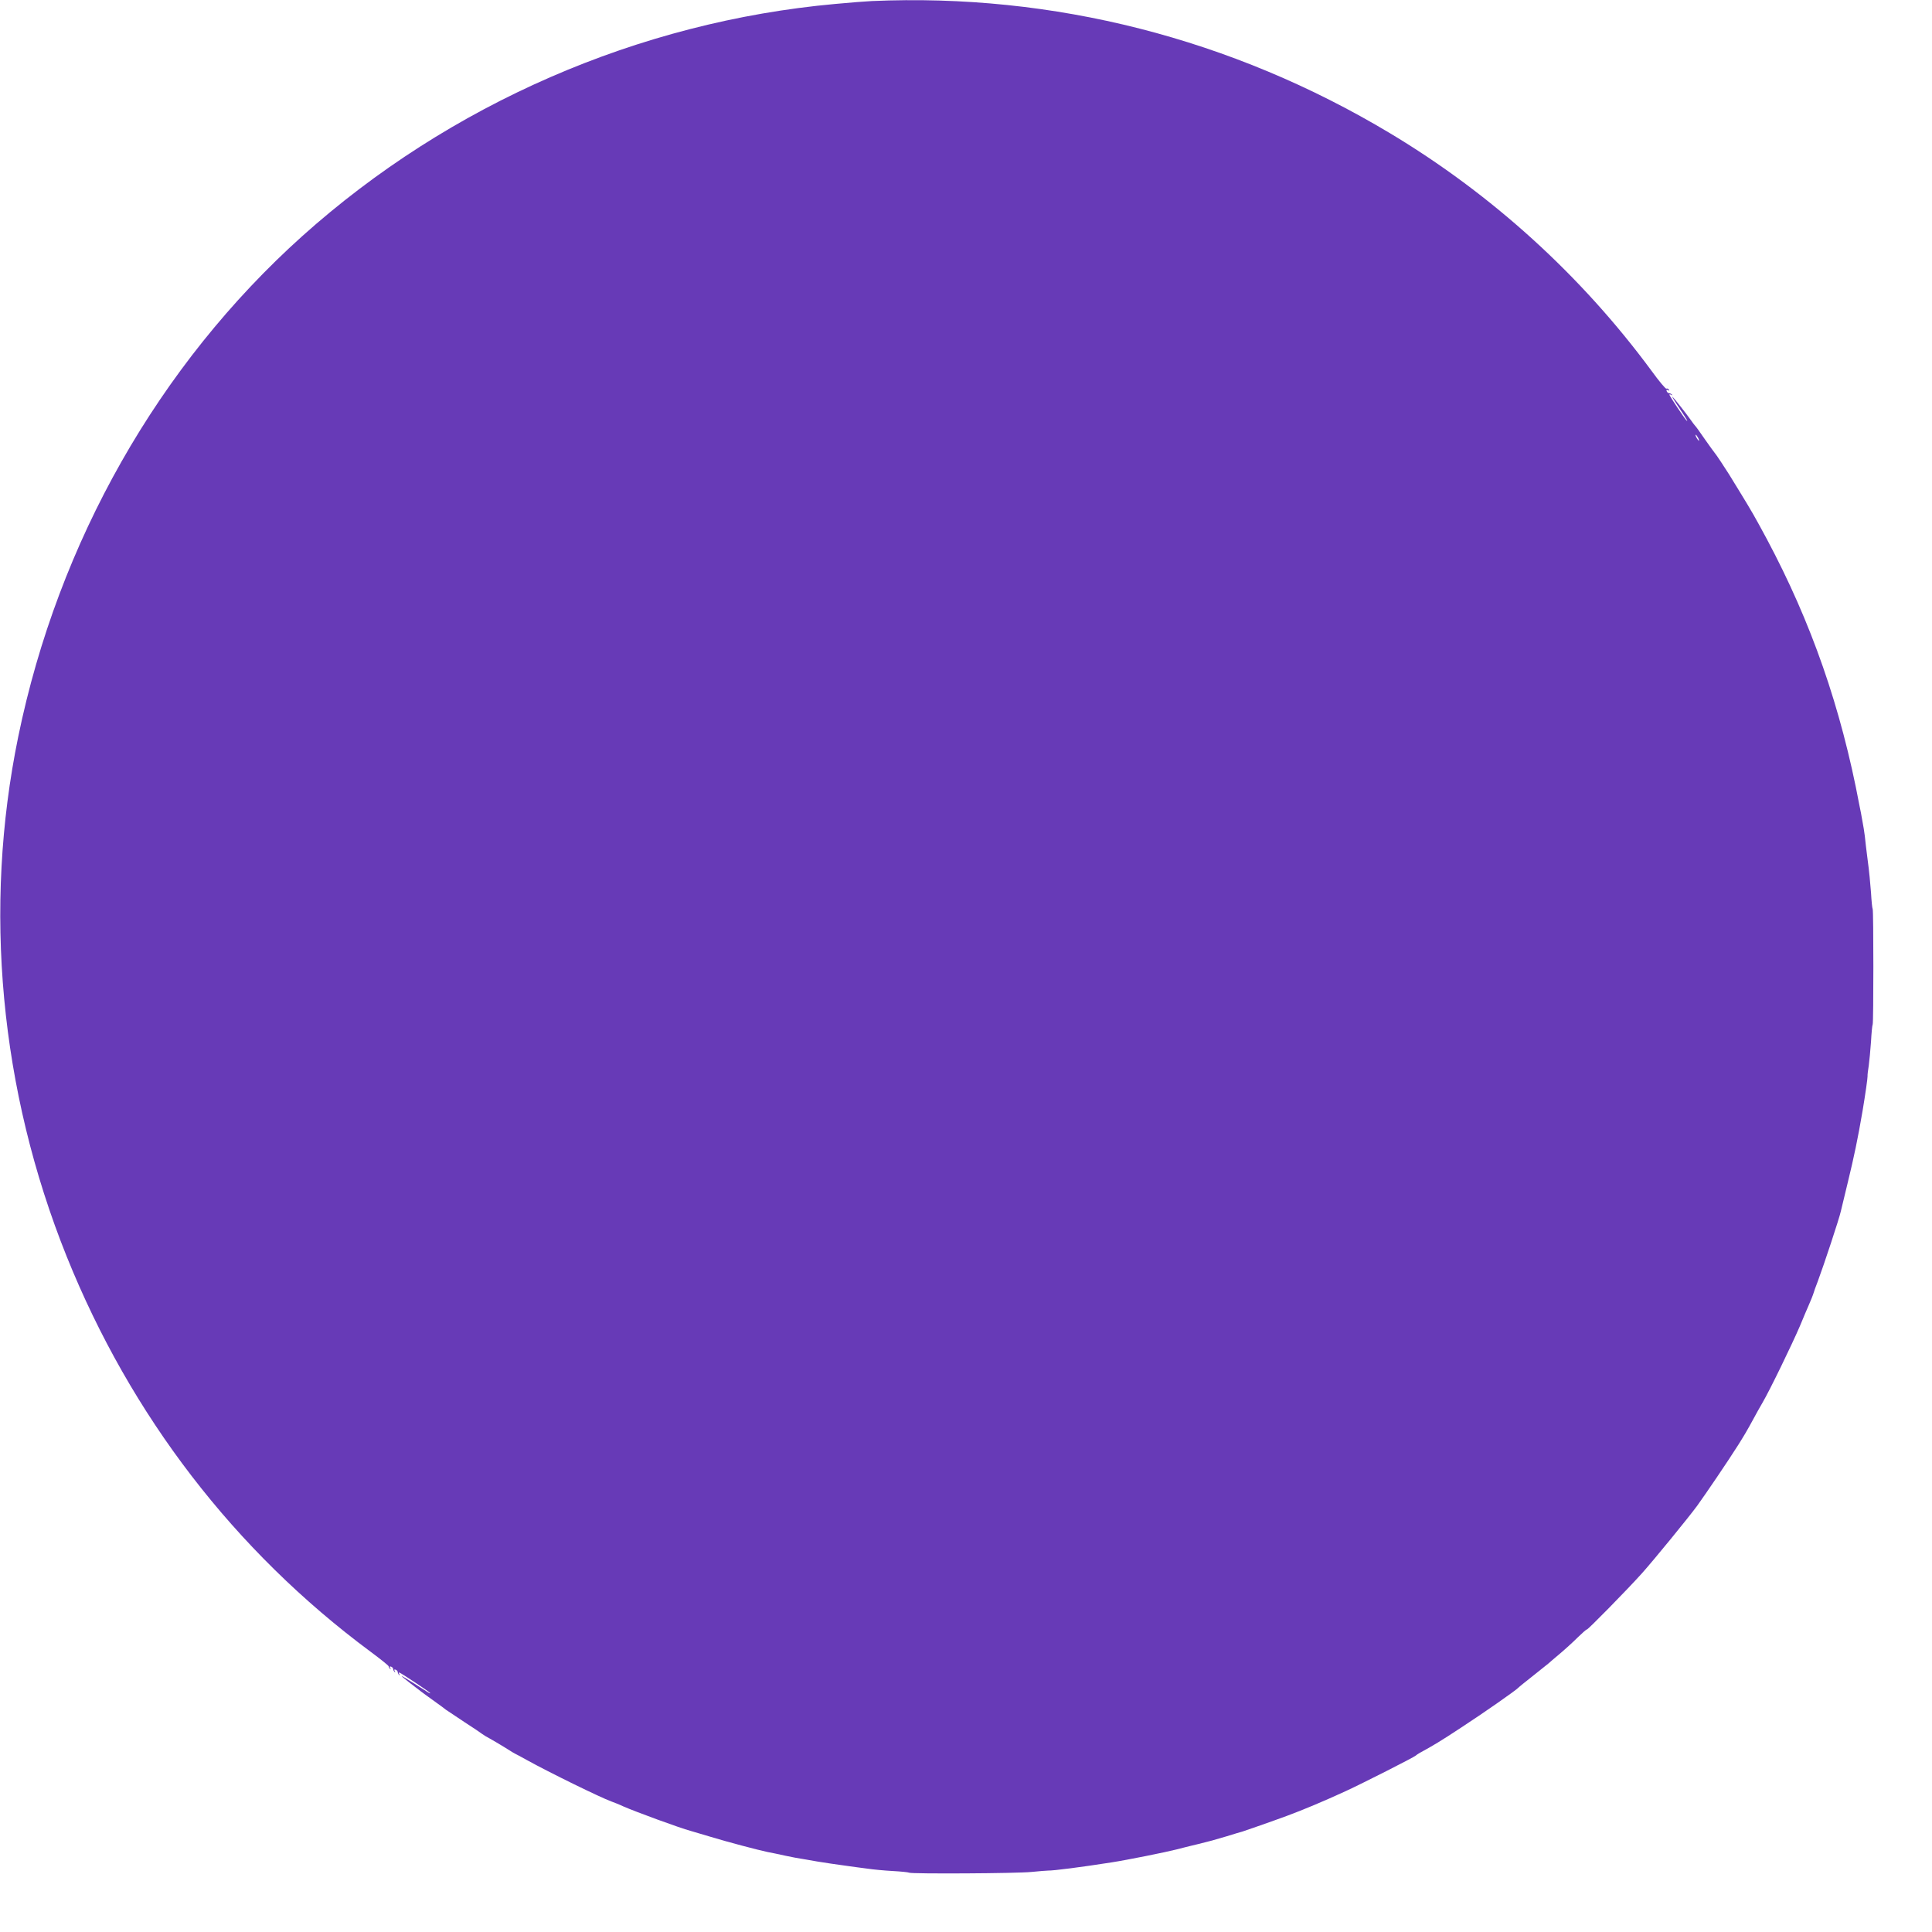 <?xml version="1.0" standalone="no"?>
<!DOCTYPE svg PUBLIC "-//W3C//DTD SVG 20010904//EN"
 "http://www.w3.org/TR/2001/REC-SVG-20010904/DTD/svg10.dtd">
<svg version="1.0" xmlns="http://www.w3.org/2000/svg"
 width="1280pt" height="1280pt" viewBox="0 0 1280 1280"
 preserveAspectRatio="xMidYMid meet">
<g transform="translate(0,1280) scale(0.1,-0.1)"
fill="#673ab7" stroke="none">
<path d="M5775 12793 c-38 -2 -146 -10 -240 -19 -1304 -118 -2557 -664 -3532
-1538 -951 -854 -1617 -2026 -1882 -3316 -234 -1139 -122 -2342 321 -3445 424
-1054 1112 -1950 2013 -2618 66 -49 120 -92 120 -97 0 -5 4 -12 9 -17 5 -5 6
-2 1 6 -5 9 -3 12 6 9 8 -3 14 -10 14 -16 0 -5 4 -14 9 -19 5 -5 6 -2 1 6 -5
9 -3 12 6 9 8 -3 14 -10 14 -16 0 -5 4 -14 9 -19 5 -5 6 -2 1 6 -4 7 -4 12 1
10 19 -8 204 -131 204 -136 0 -5 -1 -4 -107 64 -46 29 -83 51 -83 49 0 -2 26
-23 57 -47 32 -24 64 -49 73 -56 8 -6 47 -35 85 -62 39 -28 75 -54 80 -59 6
-4 60 -40 120 -80 61 -39 115 -76 121 -81 6 -5 29 -19 50 -30 21 -12 68 -39
103 -61 34 -22 64 -40 66 -40 1 0 35 -18 76 -41 146 -81 489 -249 559 -274 19
-7 55 -21 80 -33 82 -36 374 -143 445 -162 17 -5 77 -23 135 -40 112 -34 309
-86 375 -100 22 -4 76 -15 120 -25 44 -9 89 -18 100 -19 11 -2 61 -10 110 -19
50 -8 128 -20 175 -26 47 -7 117 -16 155 -21 39 -6 115 -13 170 -16 55 -3 103
-8 108 -11 14 -9 722 -5 812 5 50 5 99 9 110 9 33 -1 221 23 418 54 104 16
362 68 432 86 33 9 76 19 95 24 30 7 55 13 140 35 8 2 53 15 100 29 47 15 92
28 100 30 17 5 206 71 295 104 106 39 249 99 390 164 113 52 458 227 465 236
3 3 14 11 25 17 90 49 140 79 275 168 143 93 368 250 380 265 3 4 48 40 100
81 52 41 97 77 100 80 3 3 34 30 70 60 36 30 91 80 122 111 32 31 59 55 61 53
4 -5 265 261 364 371 78 87 311 372 368 450 61 85 203 294 270 400 39 62 59
95 105 180 15 28 40 73 56 100 49 83 199 393 249 510 25 61 50 119 55 130 11
24 32 76 36 90 1 6 13 39 27 75 39 104 143 418 153 465 1 6 22 93 47 195 40
164 66 288 97 470 19 114 33 213 33 229 -1 9 3 41 8 71 4 30 11 102 15 160 3
57 8 108 11 113 6 11 6 754 0 764 -3 5 -8 53 -11 108 -4 55 -13 152 -22 215
-8 63 -17 135 -19 160 -3 25 -10 70 -16 100 -5 30 -14 78 -20 105 -122 649
-319 1212 -614 1765 -83 154 -98 180 -180 314 -33 53 -64 105 -70 114 -19 31
-89 137 -95 142 -3 3 -32 43 -65 90 -32 47 -61 87 -65 90 -3 3 -17 21 -30 40
-23 33 -106 139 -118 150 -9 8 9 -22 48 -80 44 -66 57 -89 43 -75 -14 14 -113
163 -113 170 0 3 6 3 13 -1 7 -4 9 -3 4 2 -5 5 -14 9 -19 9 -6 0 -13 6 -16 14
-3 9 0 11 8 6 9 -5 11 -4 6 4 -4 6 -11 9 -16 6 -4 -3 -49 50 -98 118 -465 631
-1058 1170 -1734 1575 -1046 627 -2229 928 -3433 875z m5475 -2893 c6 -11 8
-20 6 -20 -3 0 -10 9 -16 20 -6 11 -8 20 -6 20 3 0 10 -9 16 -20z"/>
</g>
</svg>
